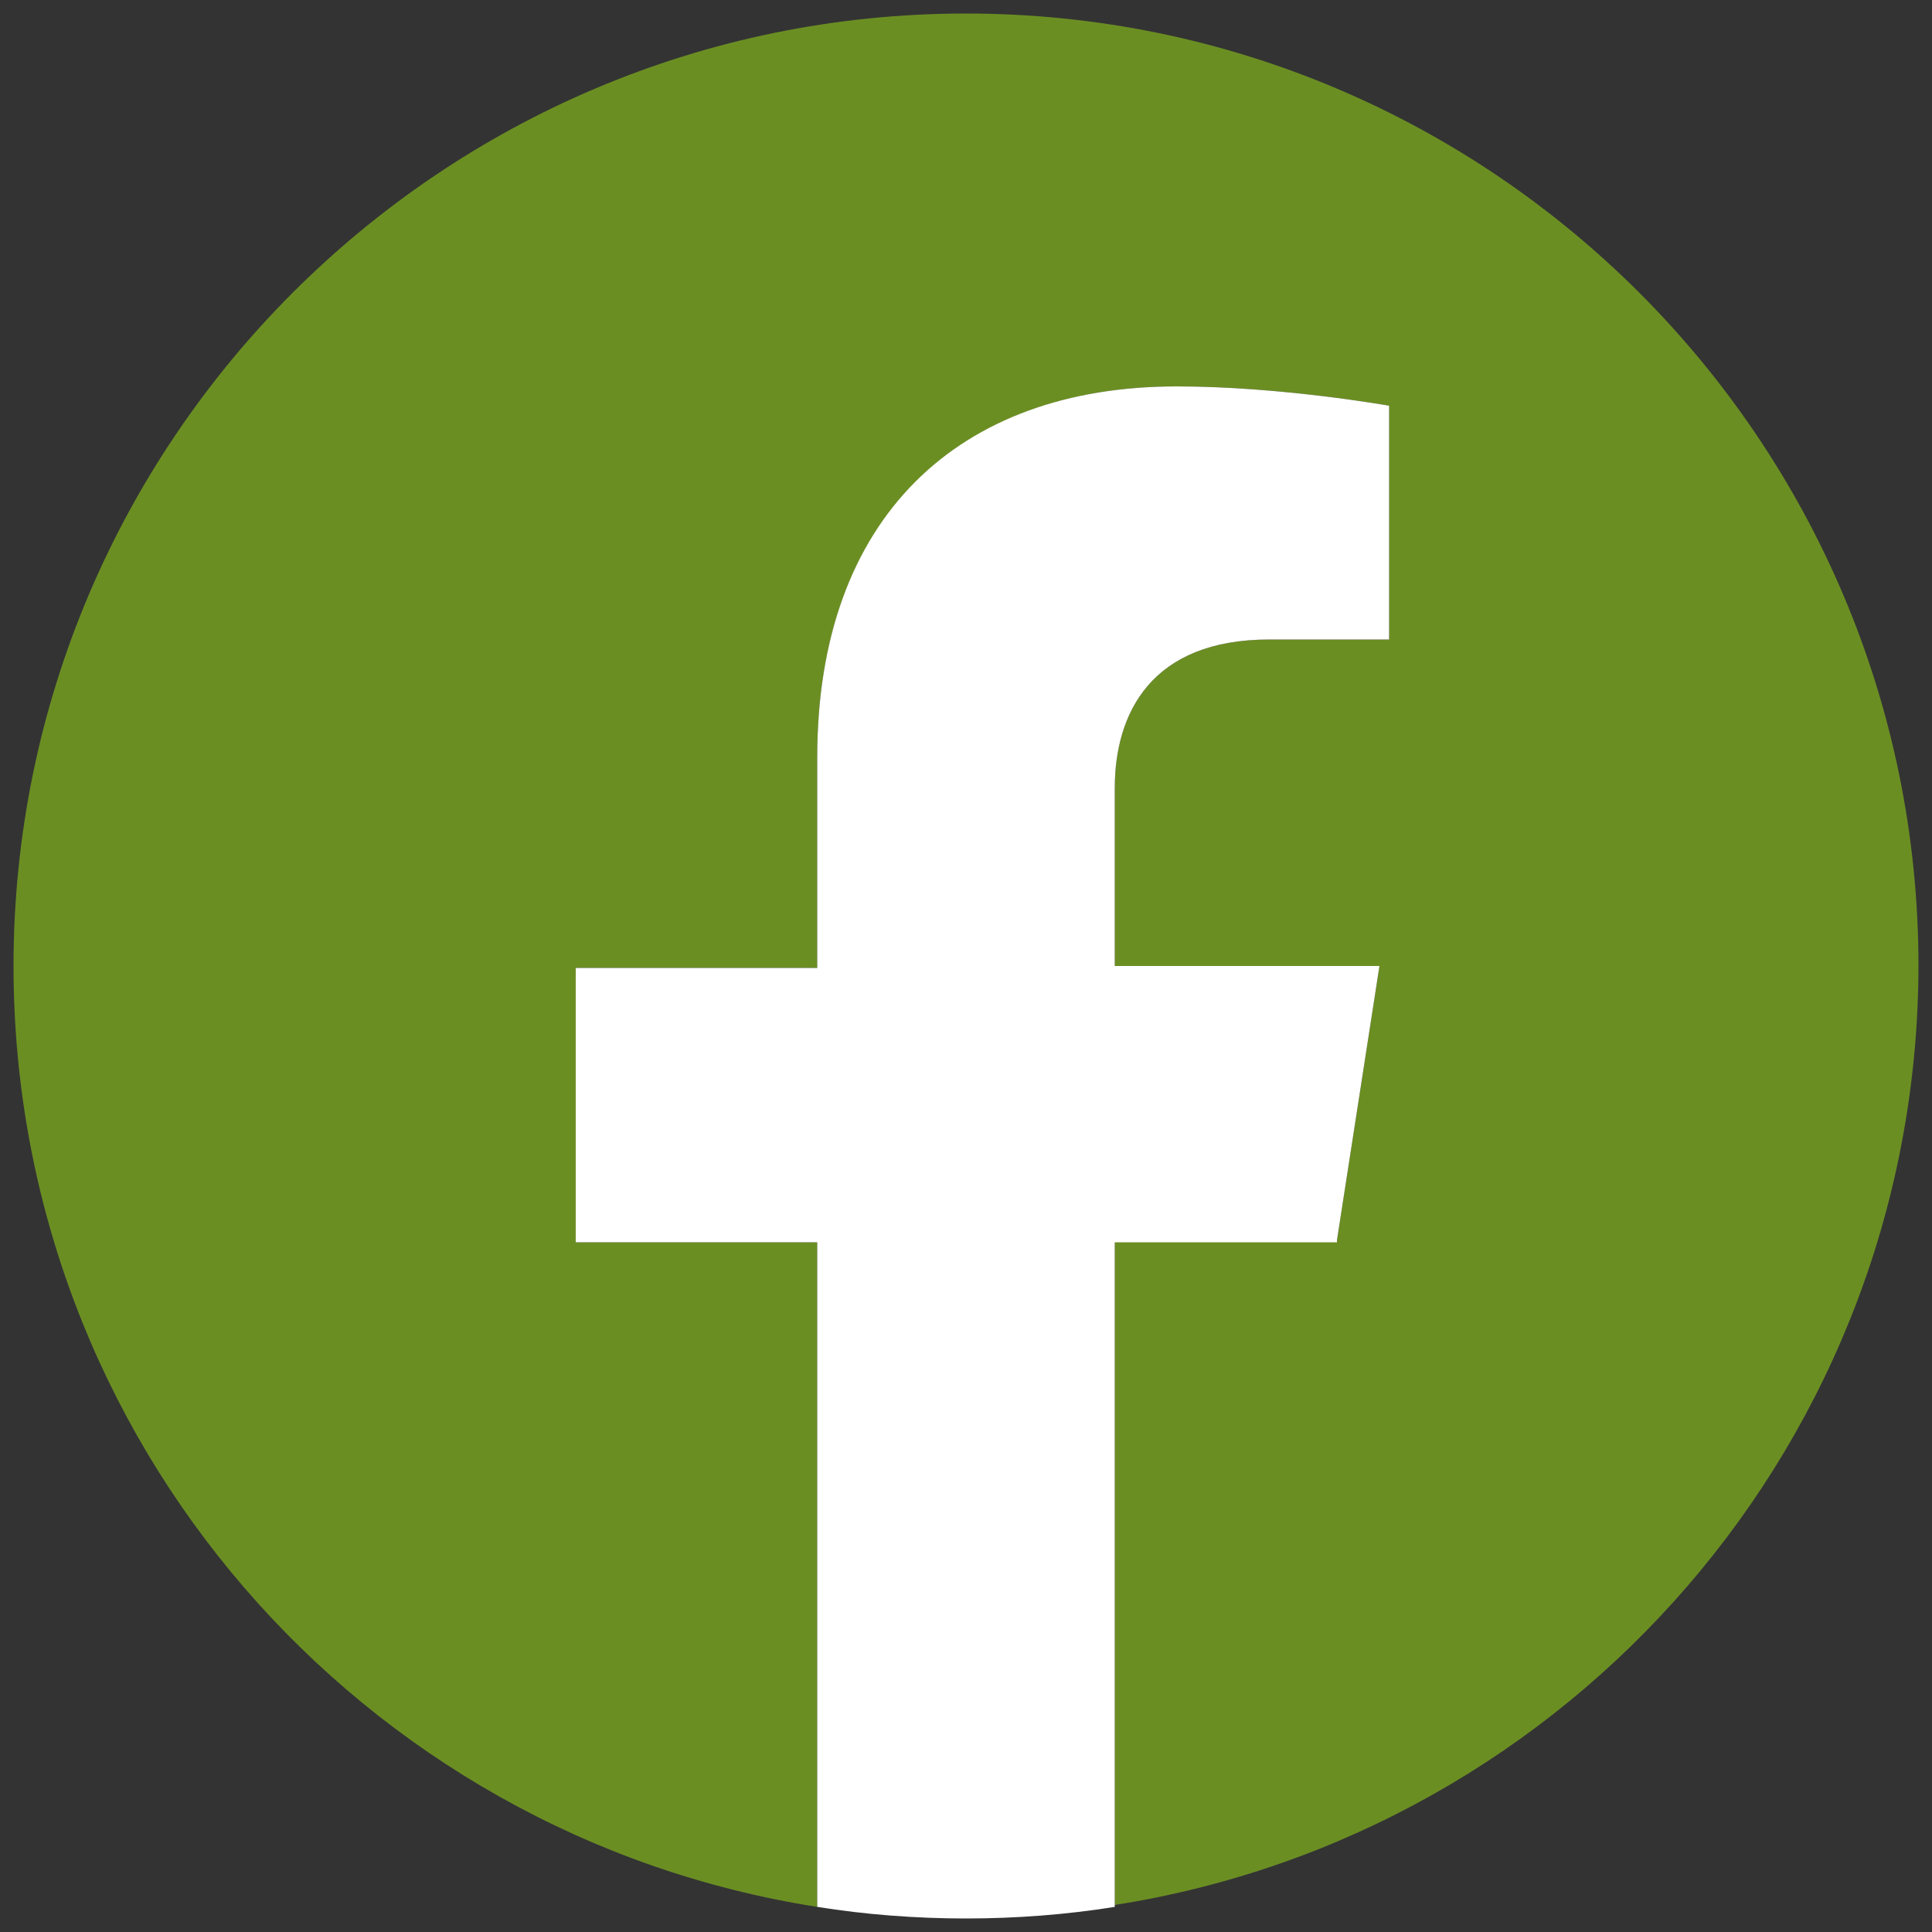 <?xml version="1.0" encoding="UTF-8"?>
<svg id="Capa_1" data-name="Capa 1" xmlns="http://www.w3.org/2000/svg" viewBox="0 0 10 10"><rect x="0" y="0" width="10" height="10" fill="#333333" stroke="none"/>
  <defs>
    <style>
      .cls-1 {
        fill: #6b8e23;
      }

      .cls-1, .cls-2 {
        stroke-width: 0px;
      }

      .cls-2 {
        fill: #fff;
      }
    </style>
  </defs>
  <path class="cls-1" d="M9.93,5C9.93,2.28,7.72.07,5,.07S.07,2.28.07,5c0,2.46,1.8,4.5,4.16,4.87v-3.44h-1.25v-1.42h1.25v-1.09c0-1.24.74-1.92,1.86-1.92.54,0,1.1.1,1.1.1v1.21h-.62c-.61,0-.8.38-.8.77v.92h1.37l-.22,1.42h-1.15v3.44c2.36-.37,4.16-2.41,4.16-4.87Z"/>
  <path class="cls-2" d="M6.92,6.42l.22-1.42h-1.37v-.92c0-.39.19-.77.8-.77h.62v-1.21s-.56-.1-1.1-.1c-1.13,0-1.86.68-1.86,1.92v1.09h-1.25v1.42h1.25v3.44c.25.04.51.06.77.06s.52-.02.77-.06v-3.44h1.15Z"/>
</svg>